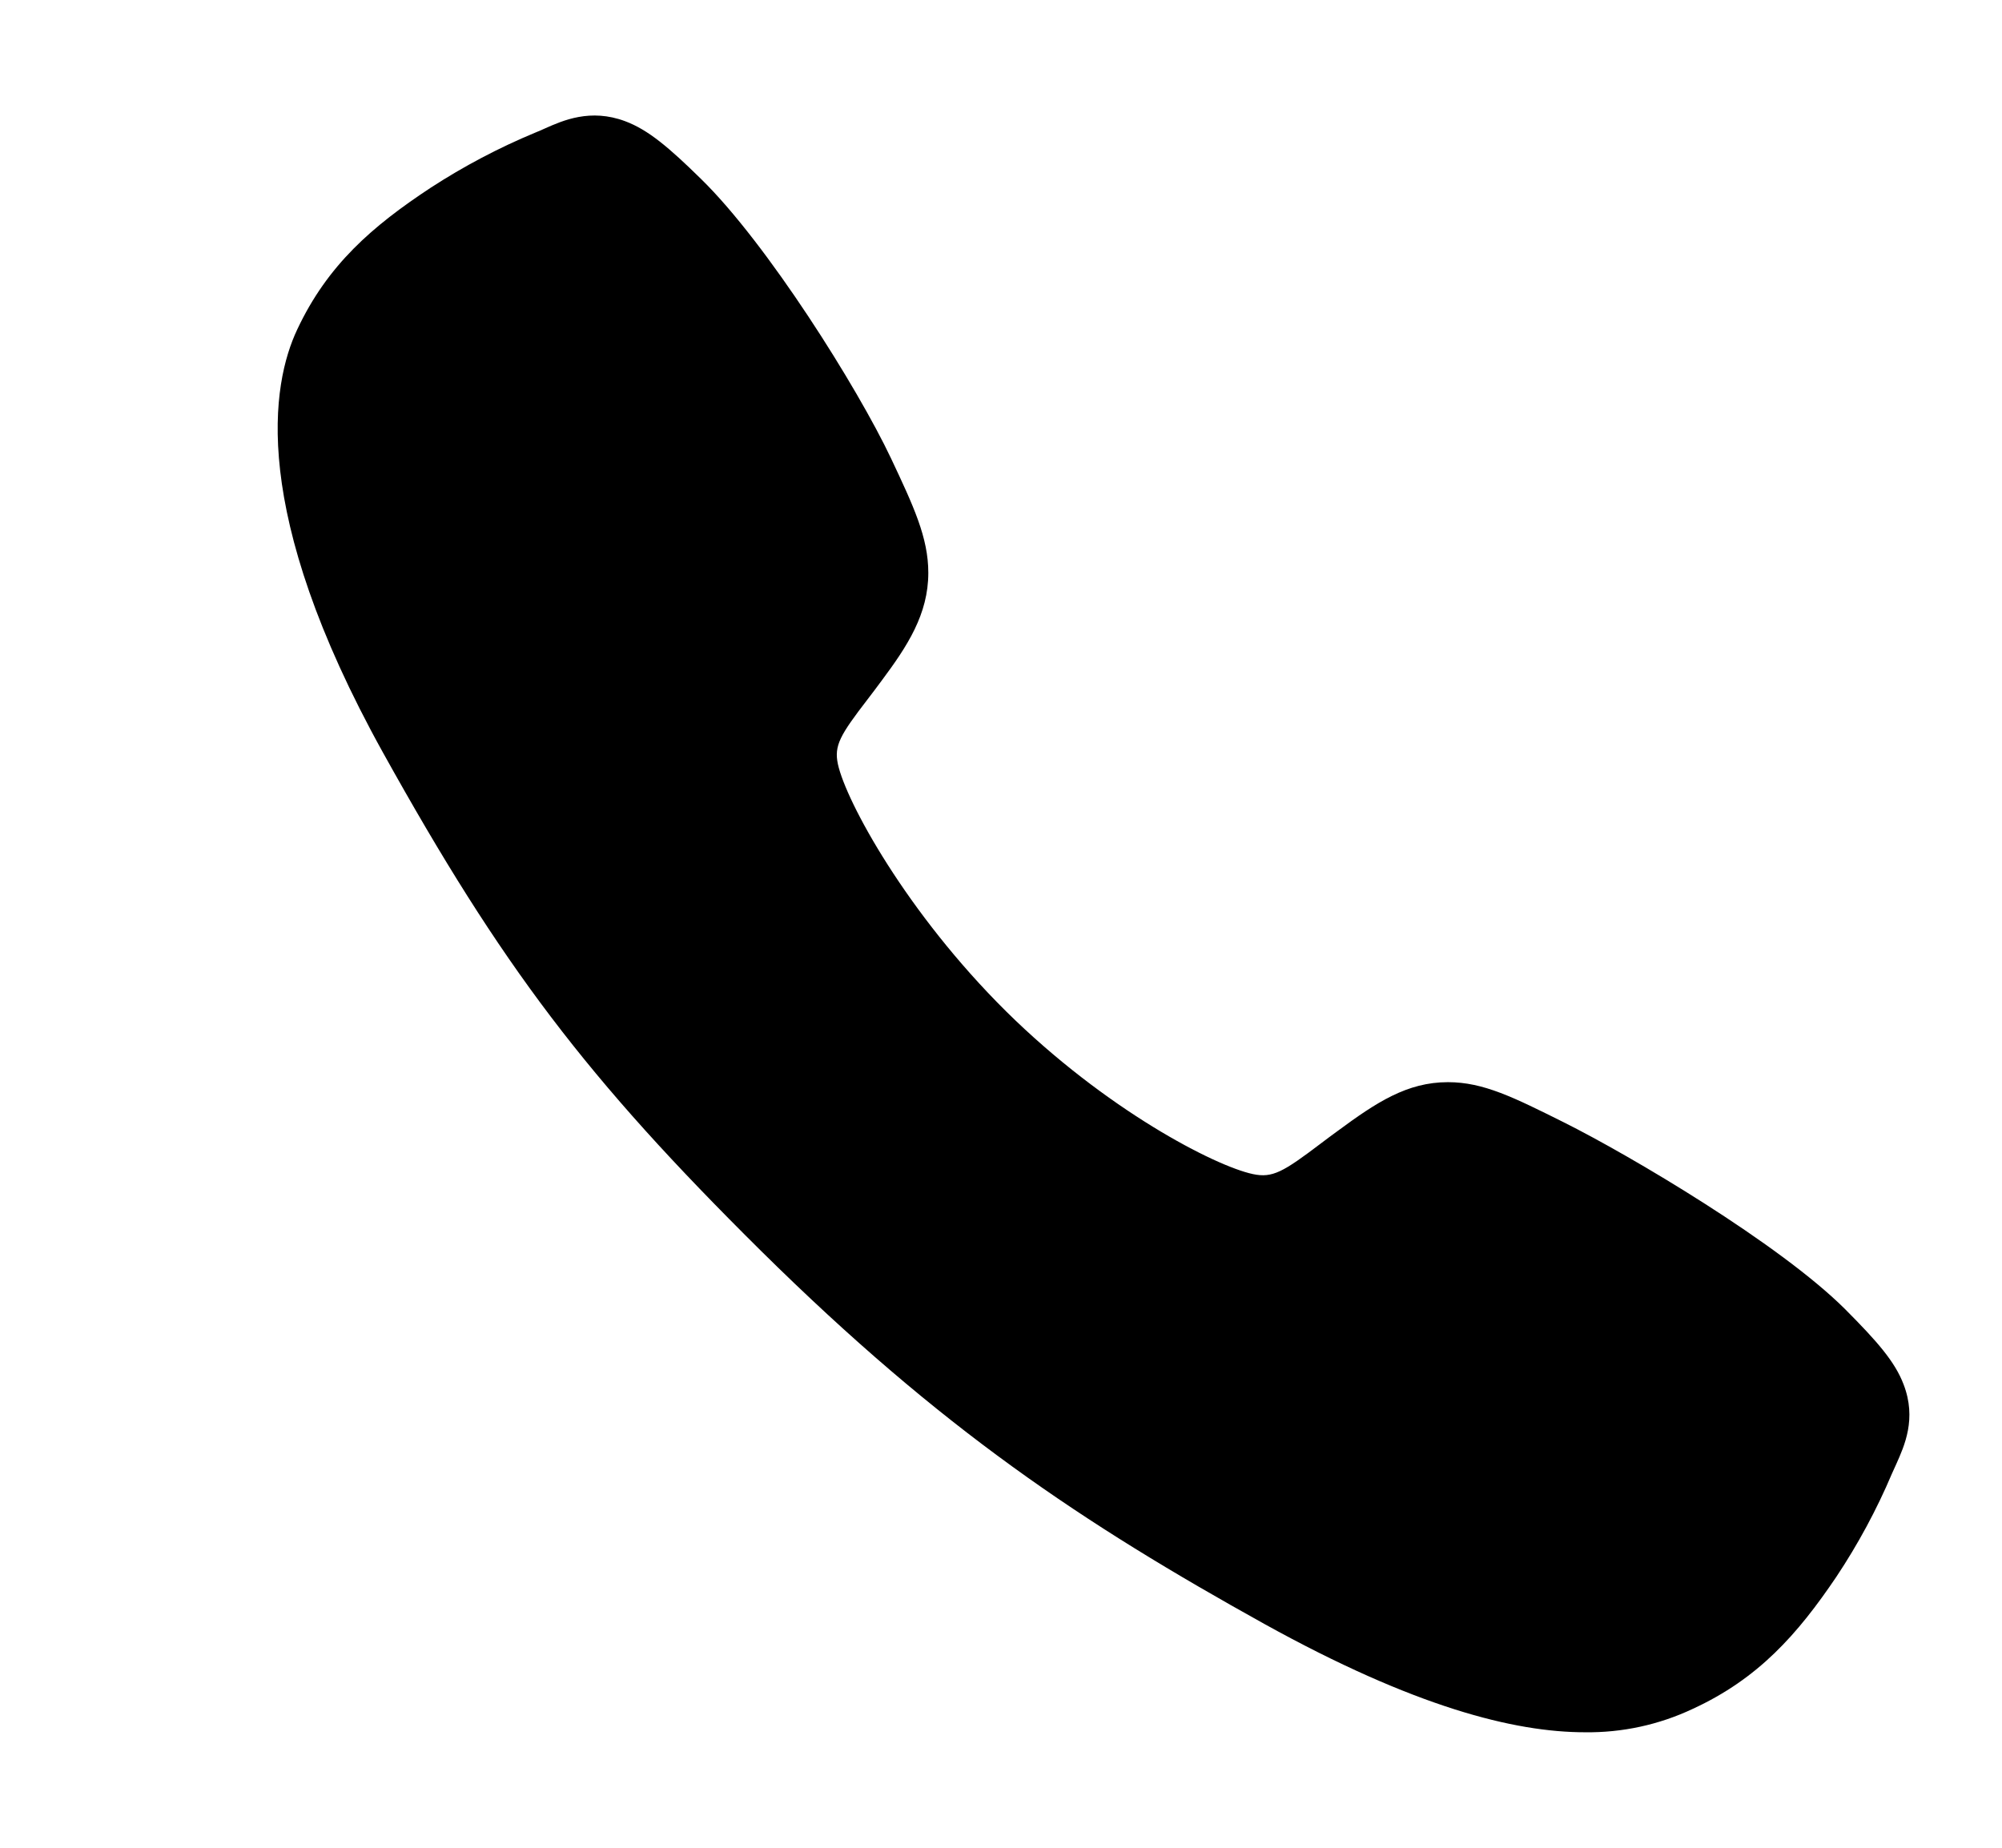 <svg width="13" height="12" viewBox="0 0 13 12" fill="none" xmlns="http://www.w3.org/2000/svg">
<g clip-path="url(#clip0)">
<path d="M10.293 11.25C9.831 11.25 9.183 11.085 8.211 10.547C7.03 9.891 6.117 9.285 4.942 8.124C3.809 7.002 3.258 6.276 2.486 4.886C1.615 3.315 1.764 2.492 1.93 2.14C2.127 1.72 2.419 1.468 2.797 1.219C3.011 1.08 3.238 0.96 3.474 0.862C3.498 0.852 3.52 0.843 3.539 0.834C3.656 0.782 3.834 0.703 4.059 0.787C4.209 0.843 4.343 0.957 4.552 1.162C4.982 1.582 5.569 2.518 5.786 2.977C5.932 3.287 6.028 3.491 6.028 3.72C6.028 3.989 5.892 4.196 5.726 4.419C5.695 4.461 5.665 4.501 5.635 4.54C5.455 4.774 5.415 4.842 5.441 4.963C5.494 5.206 5.888 5.929 6.534 6.569C7.181 7.208 7.89 7.573 8.136 7.625C8.263 7.652 8.333 7.611 8.577 7.426C8.612 7.4 8.648 7.372 8.686 7.345C8.938 7.159 9.137 7.028 9.402 7.028H9.403C9.633 7.028 9.83 7.127 10.157 7.29C10.583 7.503 11.555 8.077 11.982 8.503C12.189 8.711 12.305 8.843 12.361 8.991C12.447 9.214 12.366 9.39 12.314 9.507C12.305 9.526 12.296 9.547 12.285 9.571C12.186 9.805 12.065 10.029 11.924 10.241C11.672 10.614 11.418 10.902 10.992 11.098C10.774 11.201 10.535 11.253 10.293 11.25Z" fill="black"/>
</g>
<defs>
<clipPath id="clip0">
<rect x="0.287" width="12.112" height="12" fill="white"/>
</clipPath>
</defs>
</svg>
